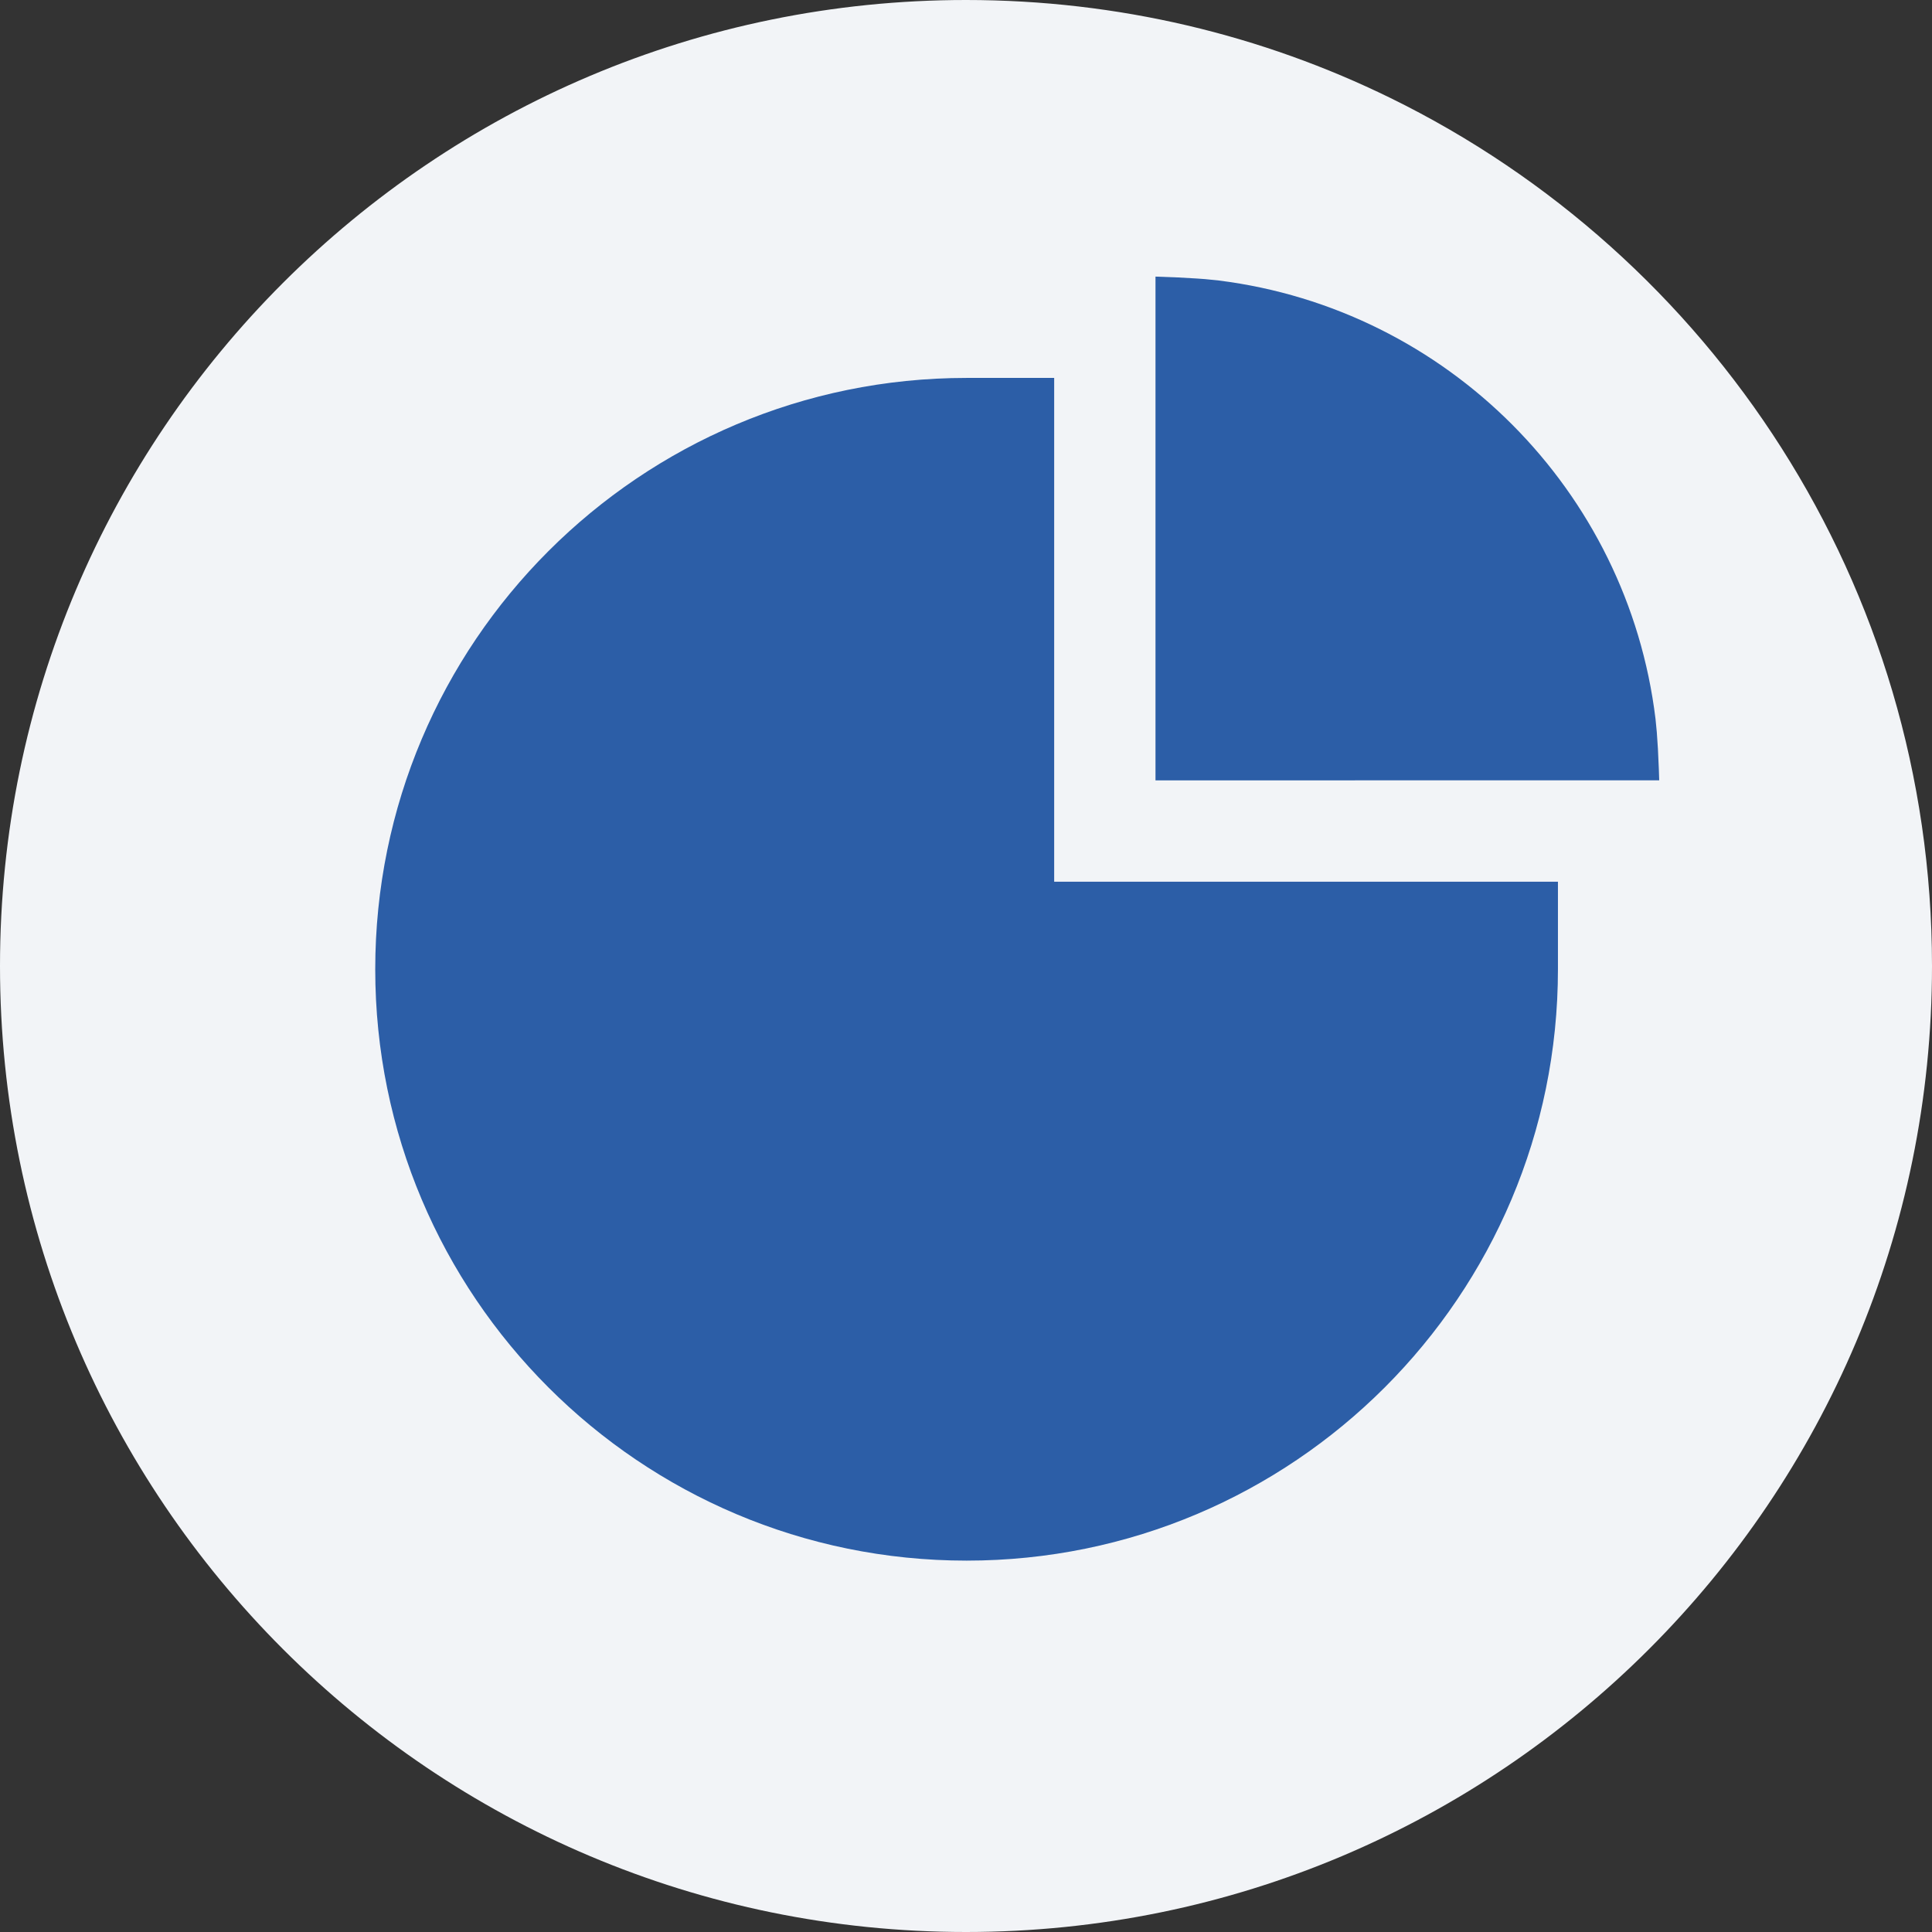 <svg height="36" viewBox="0 0 36 36" width="36" xmlns="http://www.w3.org/2000/svg"><rect x="0" y="0" width="36" height="36" fill="#333333" stroke="none"/><g fill="none" fill-rule="nonzero"><path d="m18 0c2.837 0 5.52.656 7.907 1.825 5.977 2.927 10.093 9.071 10.093 16.175 0 9.942-8.058 18-18 18-9.941 0-18-8.057-18-18 0-9.941 8.059-18 18-18z" fill="#f2f4f7"/><path d="m19.643 7.042v9.387h9.387v1.632c0 6.086-4.933 11.019-11.019 11.019-6.086 0-11.019-4.933-11.019-11.019 0-6.086 4.933-11.019 11.019-11.019zm1.888 7.499v-9.387l.421.016.354.02c.053.004.104.007.152.011l.254.026c4.252.534 7.619 3.911 8.136 8.168l.024.247.021.311.017.375c.003.068.005.139.007.212z" fill="#2c5ea7"/></g></svg>